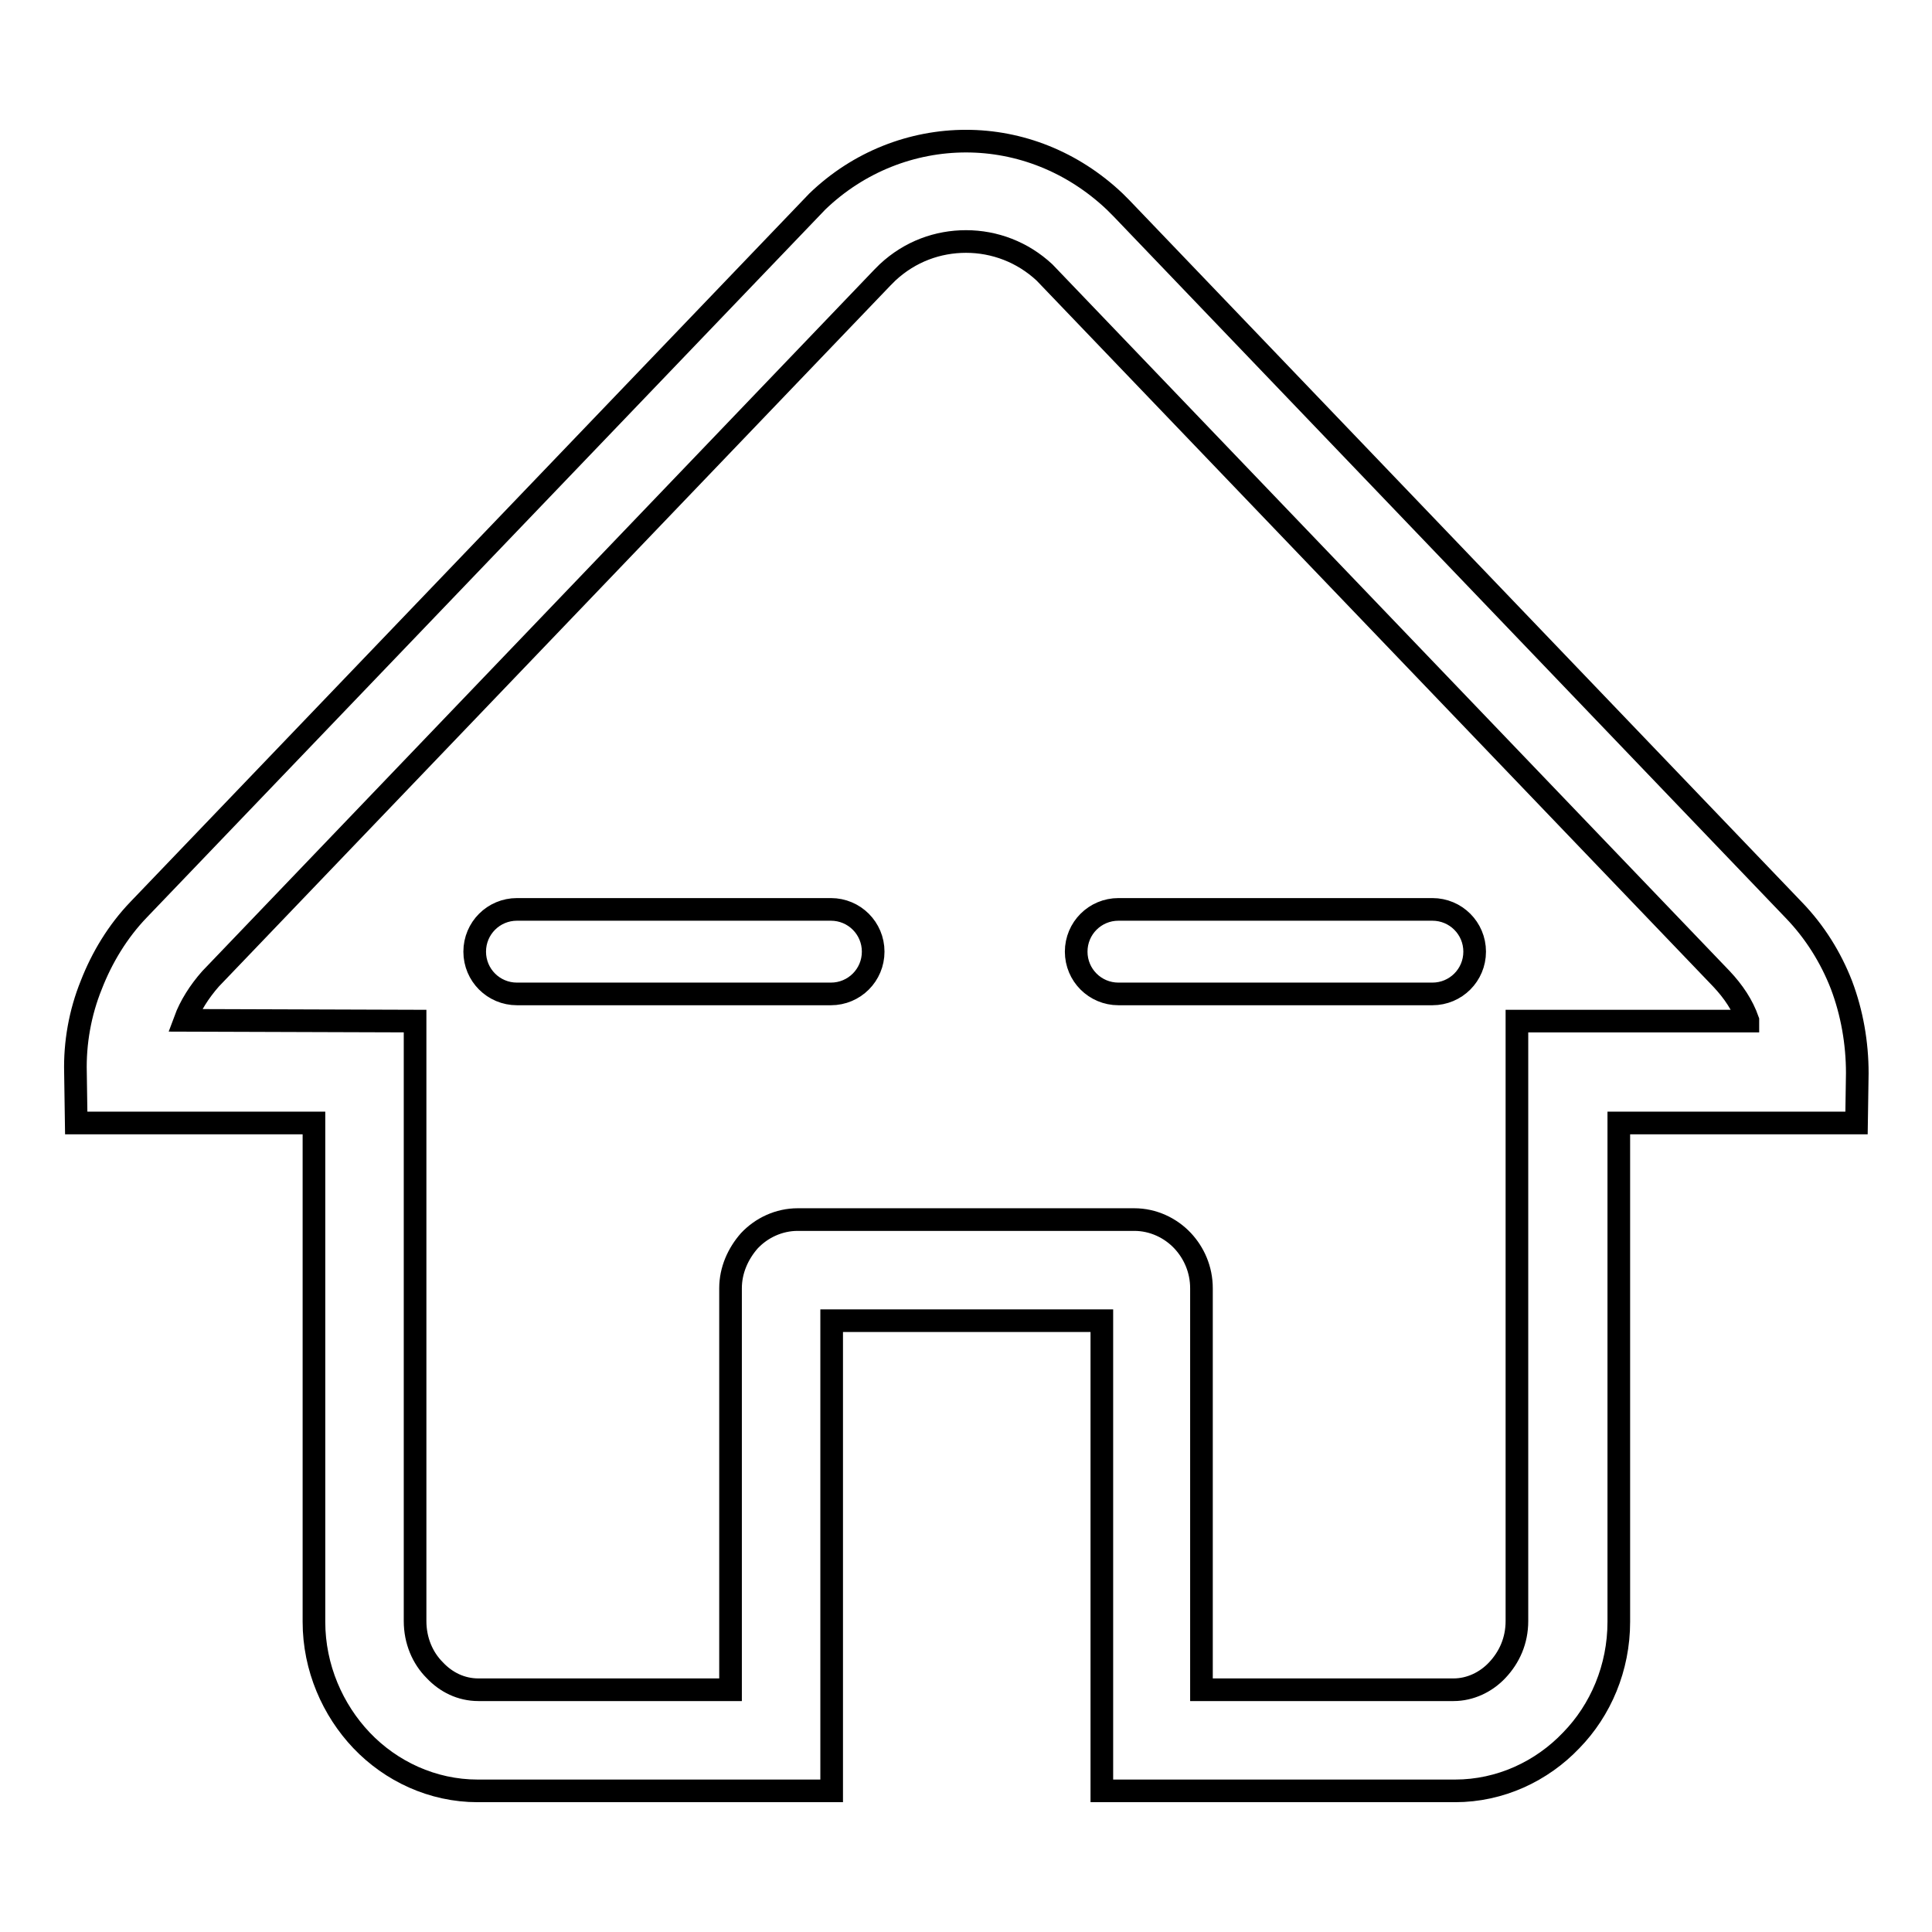 <?xml version="1.0" encoding="utf-8"?>
<!-- Svg Vector Icons : http://www.onlinewebfonts.com/icon -->
<!DOCTYPE svg PUBLIC "-//W3C//DTD SVG 1.1//EN" "http://www.w3.org/Graphics/SVG/1.1/DTD/svg11.dtd">
<svg version="1.1" xmlns="http://www.w3.org/2000/svg" xmlns:xlink="http://www.w3.org/1999/xlink" x="0px" y="0px" viewBox="0 0 256 256" enable-background="new 0 0 256 256" xml:space="preserve">
<g><g><path stroke-width="3" fill-opacity="0" stroke="#000000"  d="M10,142.1c-0.1-3.9,0.6-7.9,2.1-11.6c1.4-3.6,3.5-7.1,6.3-10l89.9-93.8c5.5-5.3,12.6-8,19.7-8c7.1,0,14.1,2.7,19.7,8l0.1,0.1l0.7,0.7l0.1,0.1l89.1,93c2.8,2.9,4.9,6.3,6.3,9.9l0,0c1.4,3.7,2.1,7.7,2.1,11.7l-0.1,6.6h-31.5v66.1c0,6.1-2.4,11.7-6.3,15.7c-3.9,4.1-9.4,6.7-15.4,6.7h-46.8V175h-35.8v62.3H63.3c-6,0-11.5-2.6-15.4-6.7c-3.8-4-6.3-9.6-6.3-15.7v-66.1H10.1L10,142.1L10,142.1z M24.5,135.2L24.5,135.2l30.5,0.1v79.5c0,2.6,1,4.9,2.6,6.5c1.5,1.6,3.5,2.6,5.8,2.6h33.4v-53.2c0-2.4,1-4.6,2.5-6.3c1.6-1.7,3.9-2.8,6.4-2.8h44.6c2.5,0,4.8,1.1,6.4,2.8c1.5,1.6,2.5,3.8,2.5,6.3v53.2h33.4c2.2,0,4.3-1,5.8-2.6c1.6-1.7,2.6-3.9,2.6-6.5v-79.5h30.6l0-0.1v0c-0.7-2-1.9-3.8-3.5-5.5l-89.7-93.6c-2.9-2.7-6.6-4.1-10.4-4.1c-3.7,0-7.4,1.3-10.4,4.1l0,0l-0.7,0.7l-89,92.9C26.4,131.4,25.2,133.3,24.5,135.2L24.5,135.2z M68.5,131.7c-3.1,0-5.6-2.5-5.6-5.6c0-3.1,2.5-5.6,5.6-5.6h41.6c3.1,0,5.6,2.5,5.6,5.6c0,3.1-2.5,5.6-5.6,5.6H68.5L68.5,131.7z M148.2,131.7c-3.1,0-5.6-2.5-5.6-5.6c0-3.1,2.5-5.6,5.6-5.6h41.6c3.1,0,5.6,2.5,5.6,5.6c0,3.1-2.5,5.6-5.6,5.6H148.2L148.2,131.7z"/></g></g>
</svg>